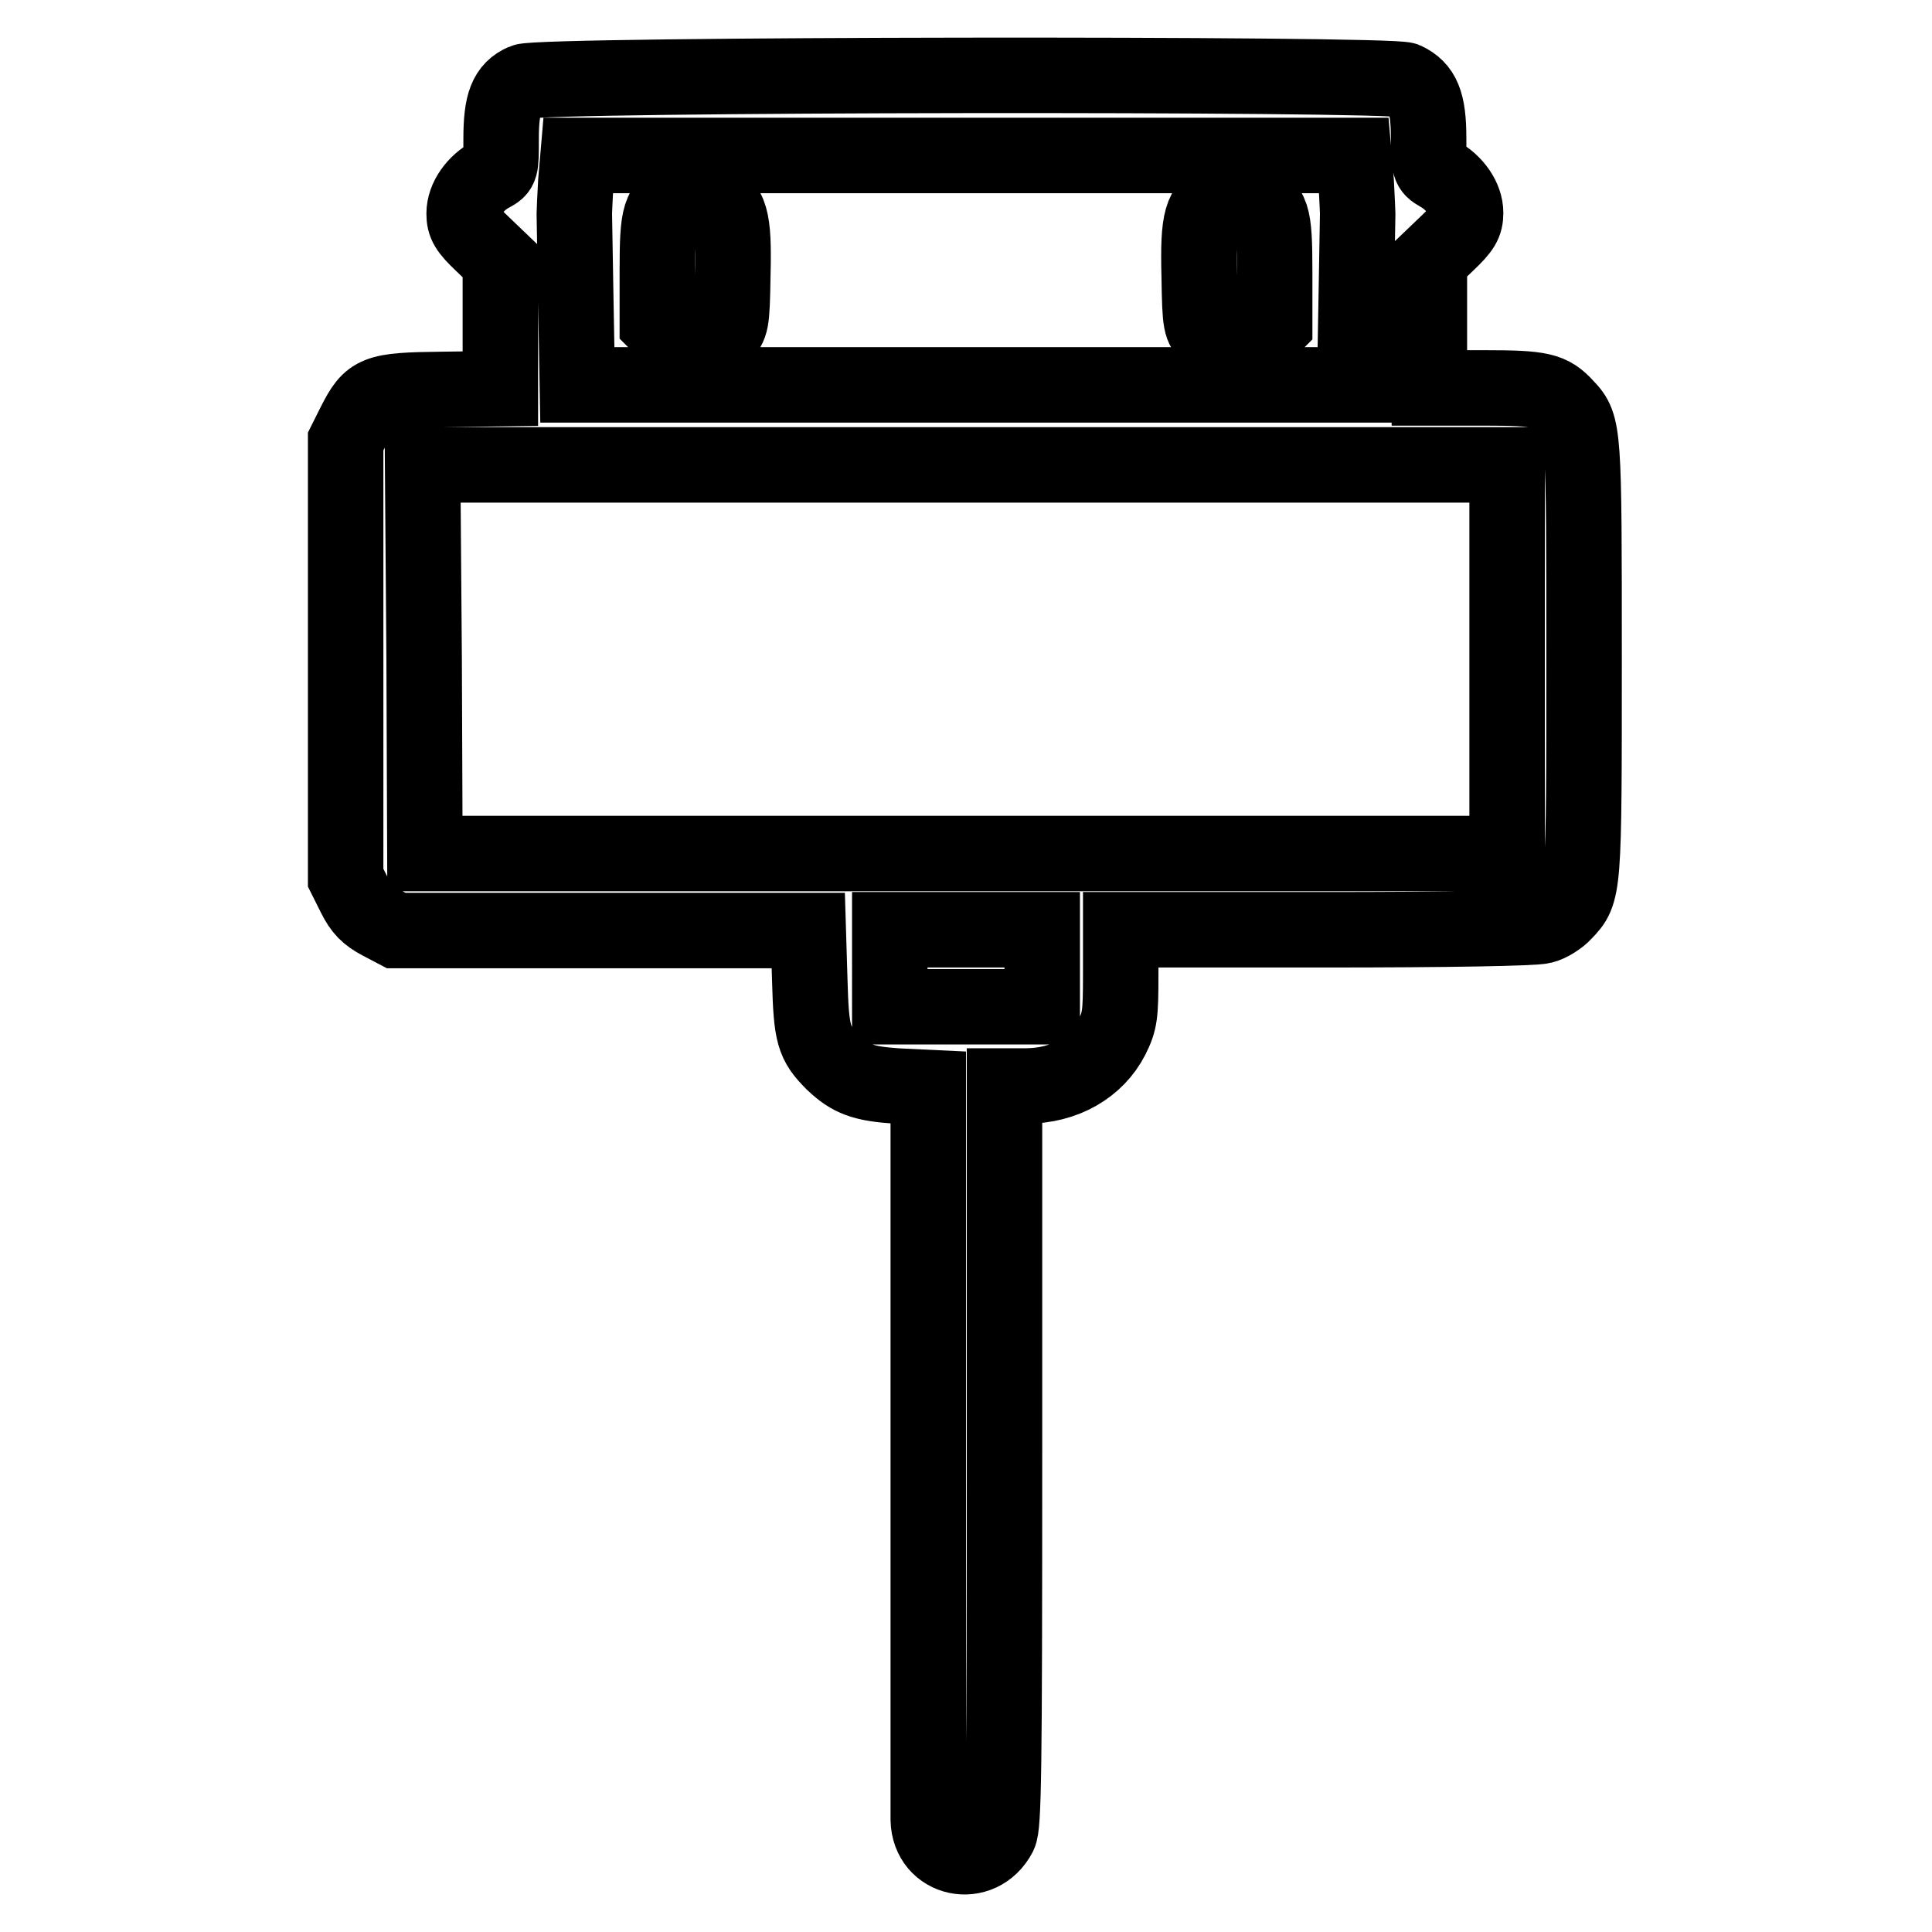 <?xml version="1.0" encoding="utf-8"?>
<!-- Svg Vector Icons : http://www.onlinewebfonts.com/icon -->
<!DOCTYPE svg PUBLIC "-//W3C//DTD SVG 1.1//EN" "http://www.w3.org/Graphics/SVG/1.1/DTD/svg11.dtd">
<svg version="1.1" xmlns="http://www.w3.org/2000/svg" xmlns:xlink="http://www.w3.org/1999/xlink" x="0px" y="0px" viewBox="0 0 256 256" enable-background="new 0 0 256 256" xml:space="preserve">
<g><g><g><path stroke-width="10" fill-opacity="0" stroke="#000000"  d="M69.4,10.8c-2.3,1-3,2.9-3,7.6c0,3.9,0,4-1.3,4.7c-2.1,1.1-3.6,3.2-3.6,5.2c0,1.4,0.4,2.1,2.4,4l2.4,2.3v8.4v8.5l-7.7,0.1c-8.9,0.1-9.5,0.4-11.6,4.5l-1.2,2.4v28.9v28.9l1.2,2.4c0.9,1.8,1.7,2.6,3.4,3.5l2.1,1.1h27.3h27.3l0.2,6.6c0.2,7.2,0.5,8.3,3.1,10.9c2.3,2.2,4,2.8,8.4,3.1l4.2,0.2v47.5c0,26.1,0,48.4,0,49.5c0.1,5.4,6.9,6.8,9.4,2c0.6-1.2,0.7-7.8,0.7-50.3v-48.9h2.8c5.2,0,9.4-2.5,11.4-6.4c1.1-2.2,1.2-3,1.2-8.4v-5.9h27.1c16.3,0,27.7-0.2,28.8-0.5c0.9-0.2,2.3-1.1,2.9-1.8c2.6-2.7,2.6-2.9,2.6-33.6c0-30.2,0-30.9-2.4-33.4c-2-2.2-3.2-2.5-10.9-2.5h-7.2V43v-8.5l2.4-2.3c2-1.9,2.4-2.6,2.4-4c0-1.9-1.4-4-3.6-5.2c-1.2-0.7-1.3-0.9-1.3-4.7c0-4.8-0.8-6.6-3.1-7.7C184.1,9.7,71.7,9.8,69.4,10.8z M179.7,24.1c0.1,1.9,0.2,3.9,0.2,4.2c0,0.4-0.1,5.6-0.2,11.7l-0.2,11H128H76.5l-0.2-11c-0.1-6-0.2-11.3-0.2-11.7c0-0.4,0.1-2.3,0.2-4.2l0.3-3.5H128h51.4L179.7,24.1z M199.7,87.3v25.8H128H56.3l-0.1-25.8L56,61.6h71.9h71.8V87.3z M138.1,128.3v5.1H128h-10.1v-5.1v-5.1H128h10.1V128.3z"/><path stroke-width="10" fill-opacity="0" stroke="#000000"  d="M90.2,26.1c-2.8,1.2-3.1,2.2-3.1,9.8v6.9l1.7,1.7c1.5,1.5,1.9,1.7,3.7,1.4c1.3-0.1,2.5-0.7,3.2-1.5c1.2-1.3,1.3-1.5,1.4-7.9c0.2-7.7-0.3-9.3-3-10.4C92.1,25.3,92,25.3,90.2,26.1z"/><path stroke-width="10" fill-opacity="0" stroke="#000000"  d="M161.8,26.2c-2.6,1.2-3.1,2.8-2.9,10.4c0.1,6.5,0.2,6.7,1.4,7.9c0.8,0.8,2,1.3,3.2,1.5c1.8,0.2,2.2,0.1,3.7-1.4l1.7-1.7V36c0-7.7-0.3-8.6-3.2-9.8C163.8,25.3,163.8,25.3,161.8,26.2z"/></g></g></g>
</svg>